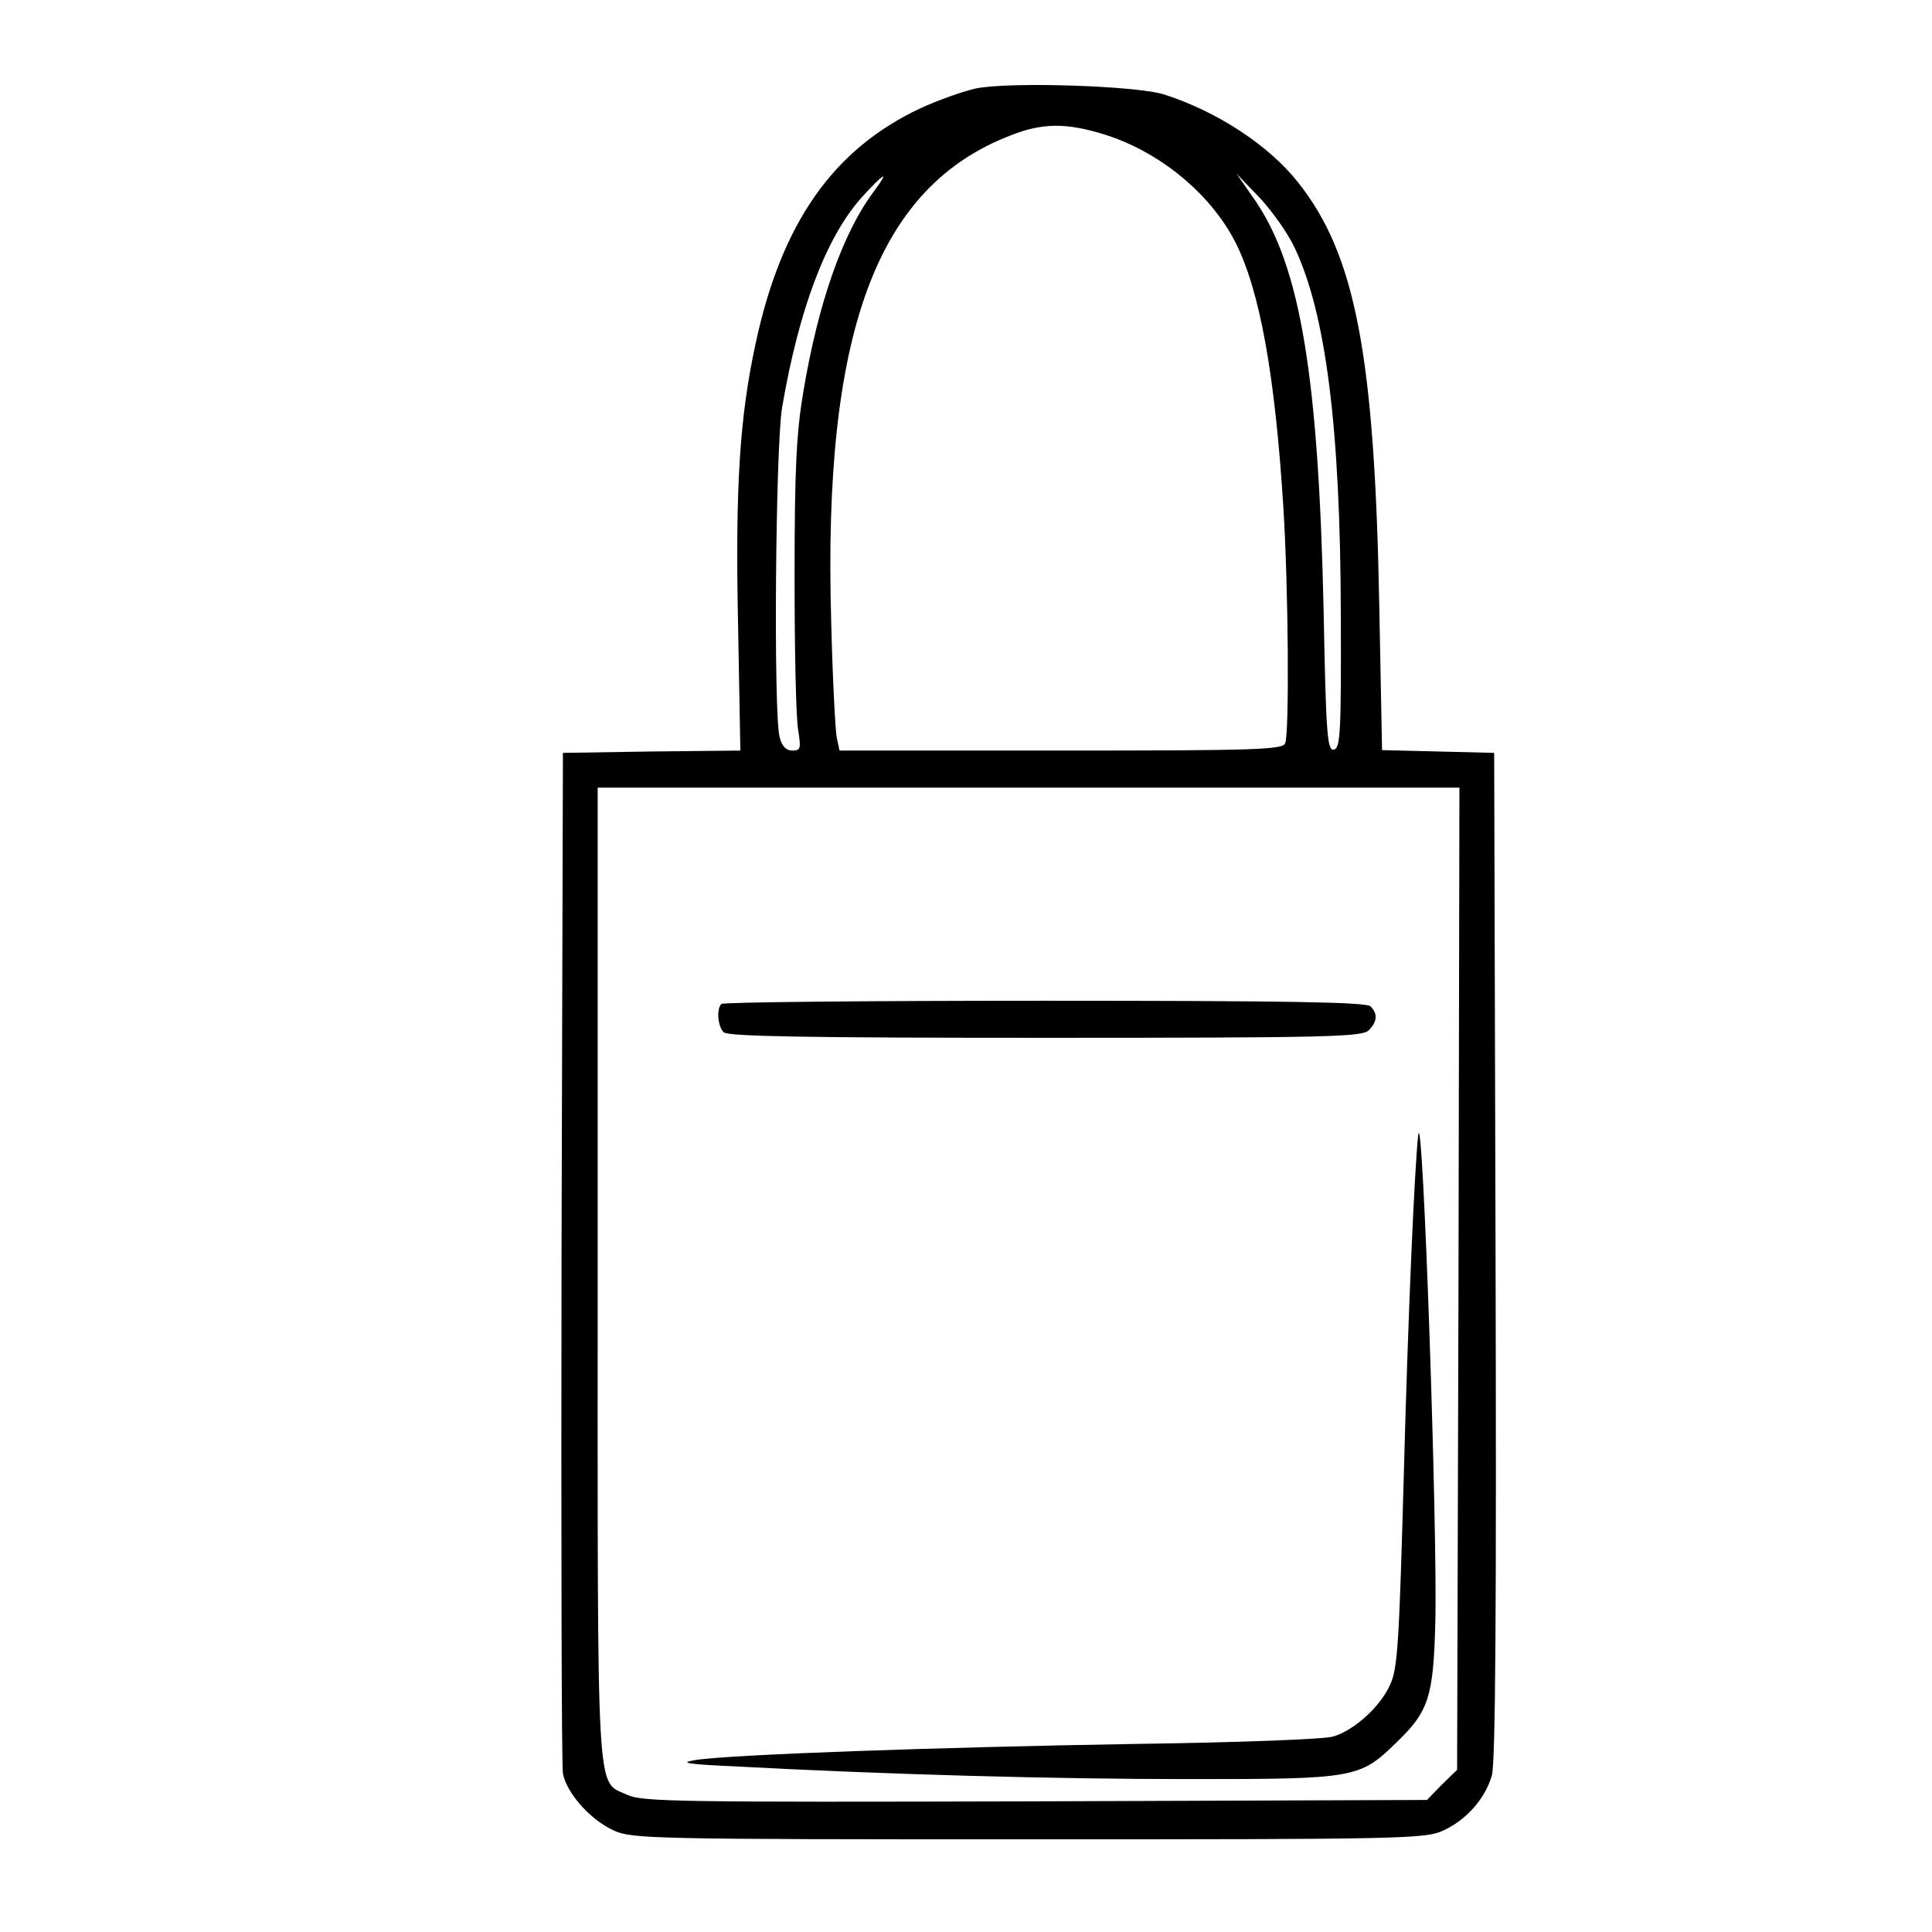 <?xml version="1.0" standalone="no"?>
<!DOCTYPE svg PUBLIC "-//W3C//DTD SVG 20010904//EN"
 "http://www.w3.org/TR/2001/REC-SVG-20010904/DTD/svg10.dtd">
<svg version="1.0" xmlns="http://www.w3.org/2000/svg"
 width="417pt" height="417pt" viewBox="0 0 417 417"
 preserveAspectRatio="xMidYMid meet">

<g transform="translate(0,417) scale(0.1,-0.1)"
fill="#000000" stroke="none">
<path d="M2106 3979 c-27 -6 -81 -25 -120 -43 -187 -88 -299 -246 -355 -507
-35 -161 -44 -312 -38 -606 l5 -273 -192 -2 -191 -3 -3 -1085 c-1 -597 0
-1100 3 -1118 8 -42 59 -100 110 -123 38 -18 89 -19 895 -19 808 0 857 1 895
19 49 22 91 69 105 119 8 26 10 373 8 1122 l-3 1085 -121 3 -121 3 -6 312
c-10 539 -51 757 -175 913 -63 80 -174 153 -289 190 -59 19 -335 28 -407 13z
m277 -99 c119 -37 229 -127 283 -232 53 -104 86 -286 104 -573 11 -177 13
-485 4 -509 -5 -14 -57 -16 -484 -16 l-478 0 -6 28 c-3 15 -9 128 -12 252 -18
623 98 937 388 1048 68 27 120 27 201 2z m-496 -122 c-68 -90 -121 -242 -153
-433 -15 -89 -19 -165 -19 -400 0 -159 3 -309 8 -332 6 -39 5 -43 -13 -43 -13
0 -22 9 -27 28 -14 47 -9 629 5 712 36 211 94 366 171 453 49 54 63 62 28 15z
m907 -122 c68 -143 99 -390 100 -791 1 -257 -1 -290 -15 -293 -14 -3 -17 30
-22 295 -11 510 -50 746 -147 889 l-41 59 50 -52 c27 -29 61 -77 75 -107z
m354 -2226 l-3 -1060 -33 -32 -32 -33 -846 -3 c-769 -2 -848 -1 -880 14 -68
32 -64 -37 -64 1124 l0 1050 930 0 930 0 -2 -1060z"/>
<path d="M1557 2003 c-11 -11 -8 -48 5 -61 9 -9 177 -12 694 -12 607 0 684 2
698 16 19 19 20 36 4 52 -9 9 -179 12 -703 12 -381 0 -695 -3 -698 -7z"/>
<path d="M3061 1720 c-8 -72 -22 -391 -31 -732 -10 -358 -13 -418 -29 -453
-21 -48 -77 -99 -123 -113 -18 -6 -206 -13 -423 -16 -426 -7 -884 -23 -955
-35 -36 -6 -16 -9 95 -14 320 -17 679 -27 975 -27 354 0 365 2 443 78 71 68
81 99 85 262 5 196 -27 1127 -37 1050z"/>
</g>
</svg>
